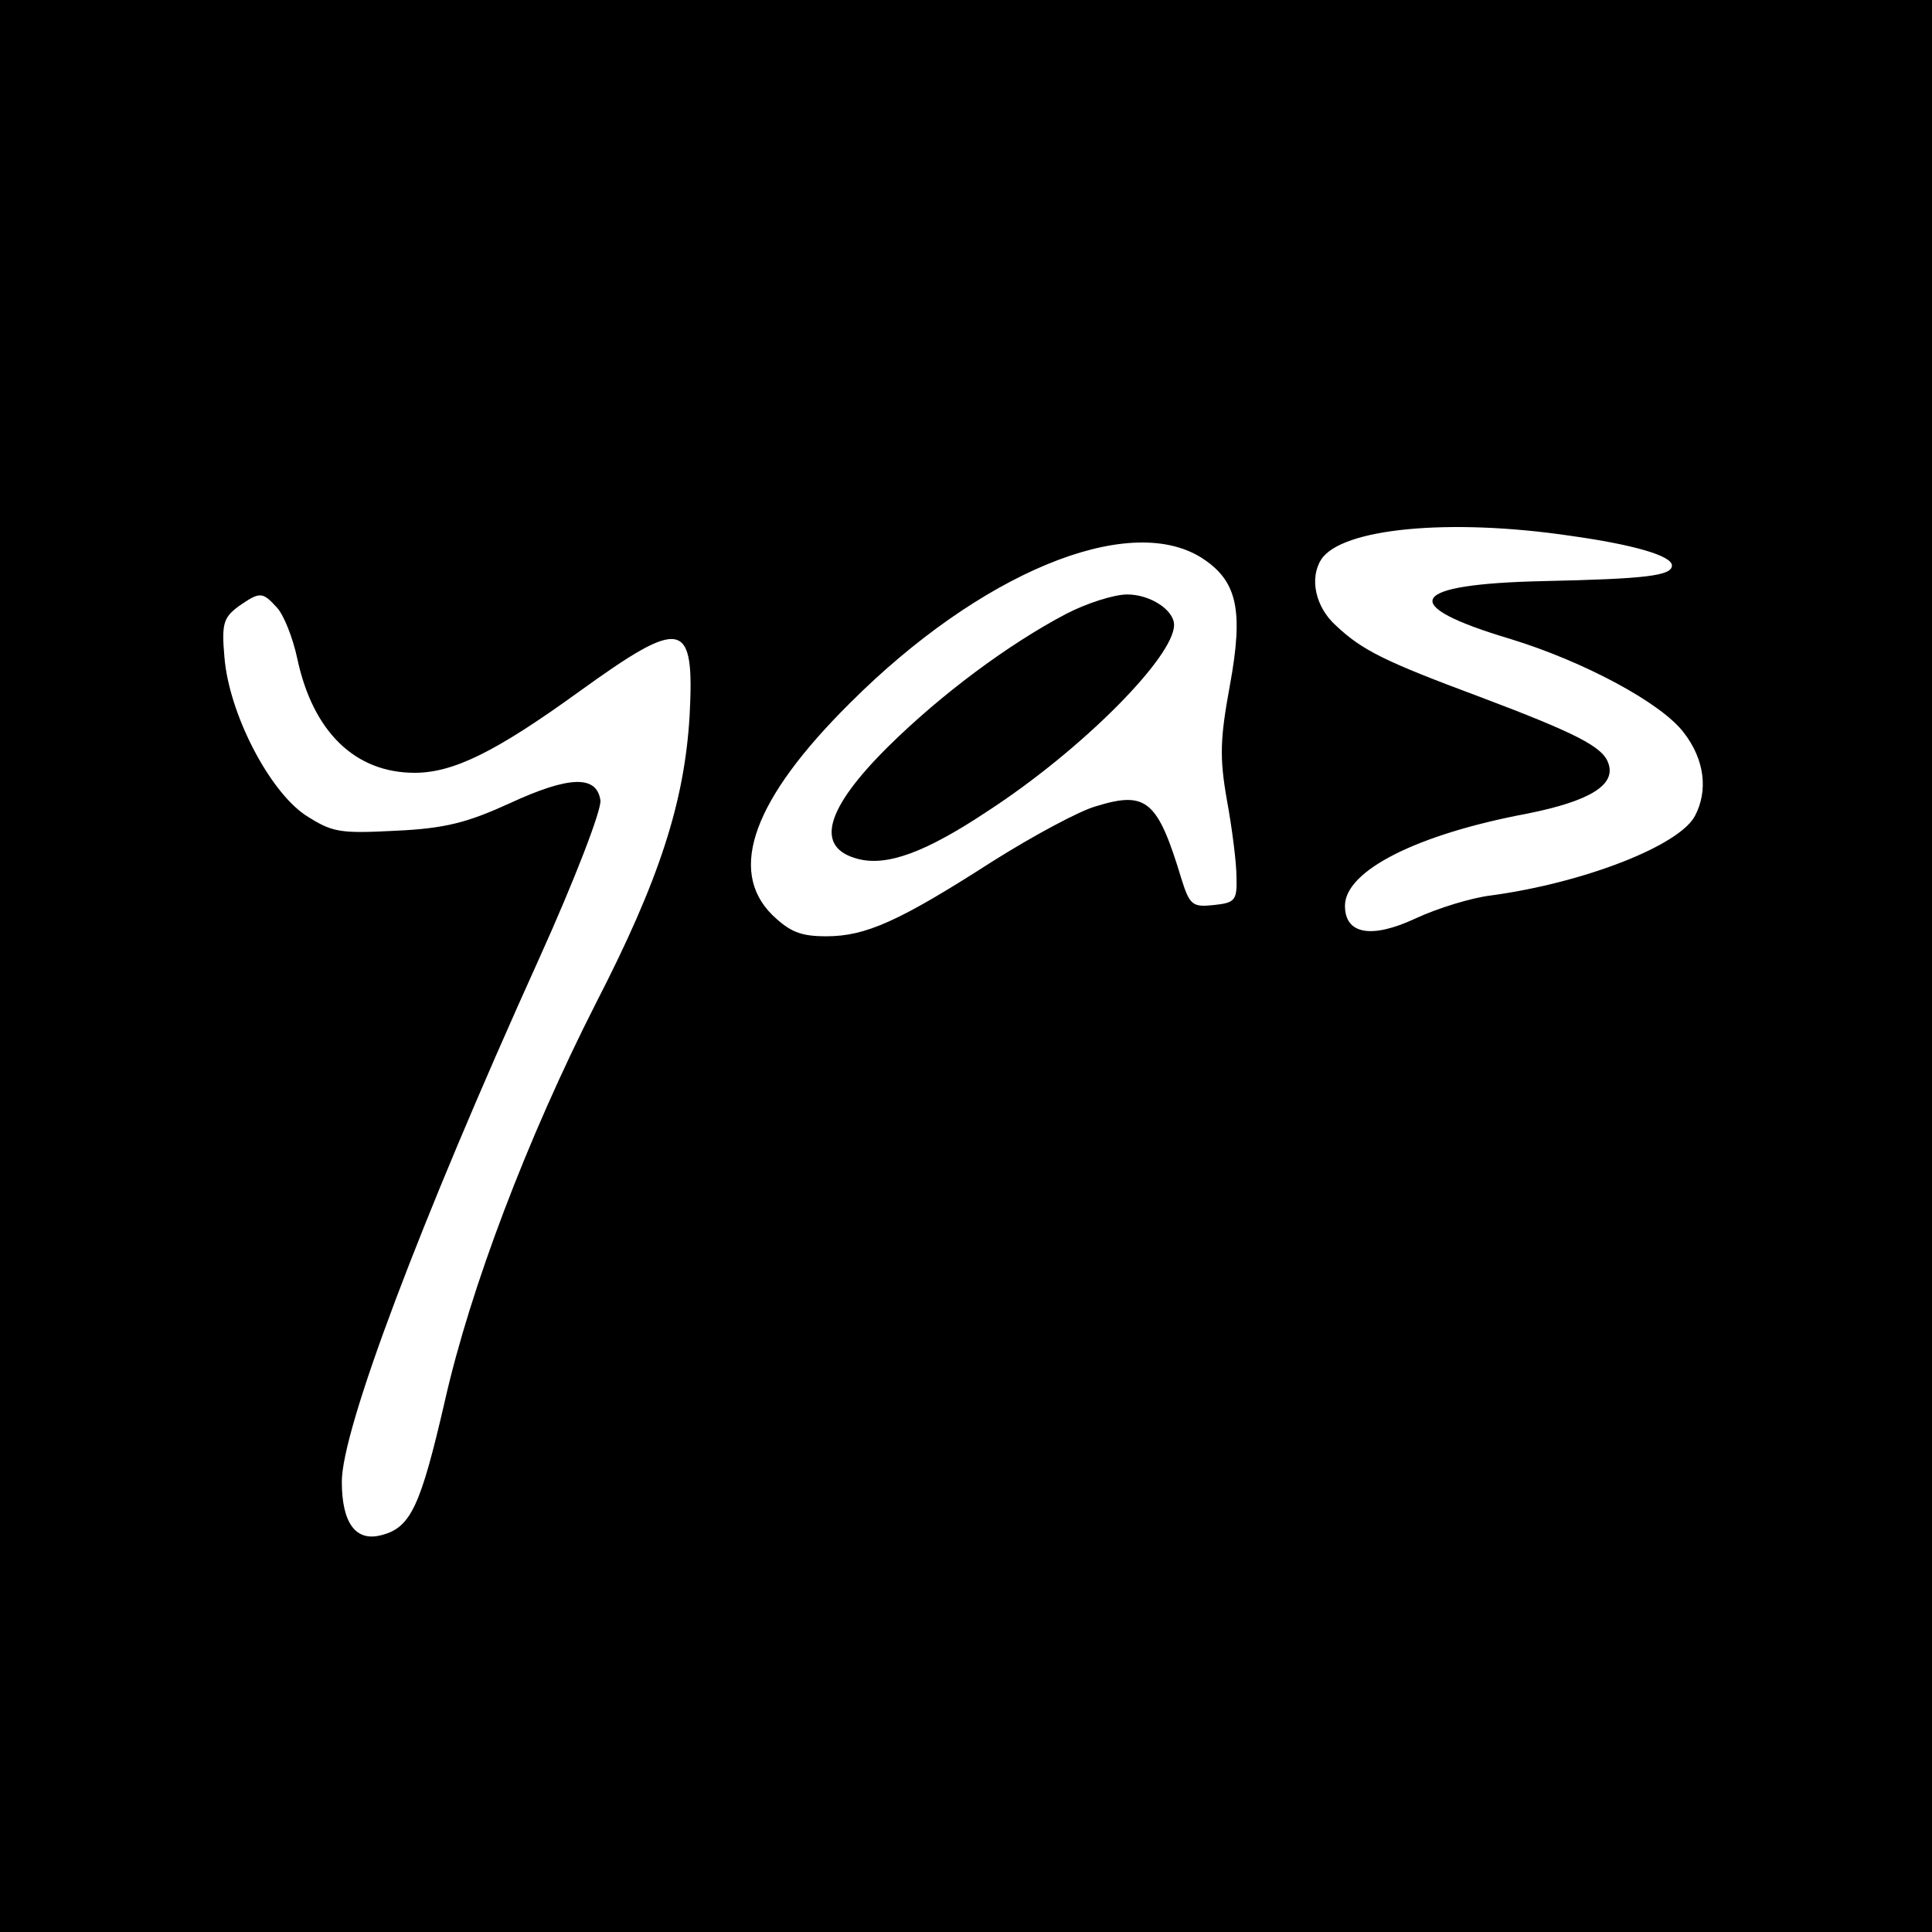 <?xml version="1.0" standalone="no"?>
<!DOCTYPE svg PUBLIC "-//W3C//DTD SVG 20010904//EN"
 "http://www.w3.org/TR/2001/REC-SVG-20010904/DTD/svg10.dtd">
<svg version="1.0" xmlns="http://www.w3.org/2000/svg"
 width="260pt" height="260pt" viewBox="0 0 260 260"
 preserveAspectRatio="xMidYMid meet">
<g transform="translate(0,260) scale(0.1,-0.1)"
fill="#000000" stroke="none">
<path d="M0 1300 l0 -1300 1300 0 1300 0 0 1300 0 1300 -1300 0 -1300 0 0
-1300z m2113 579 c86 -12 137 -27 137 -40 0 -14 -36 -18 -172 -21 -184 -4
-199 -32 -45 -78 98 -30 203 -86 233 -126 28 -36 33 -78 15 -112 -21 -40 -149
-90 -274 -107 -26 -3 -72 -17 -102 -31 -60 -28 -95 -21 -95 17 0 47 96 96 245
124 85 17 121 39 109 69 -8 21 -42 39 -172 88 -129 48 -159 63 -194 96 -28 25
-36 64 -20 89 27 42 172 56 335 32z m-497 -29 c49 -31 58 -70 39 -173 -13 -71
-14 -96 -4 -153 7 -38 13 -85 13 -104 1 -32 -2 -35 -31 -38 -28 -3 -32 0 -43
35 -32 106 -47 119 -115 98 -22 -6 -85 -40 -139 -74 -126 -81 -171 -101 -224
-101 -35 0 -49 6 -73 29 -60 60 -25 156 105 285 174 174 373 257 472 196z
m-1243 -68 c9 -10 21 -40 27 -68 21 -99 78 -154 158 -154 52 0 109 28 221 109
140 101 156 98 149 -33 -7 -115 -40 -219 -126 -386 -93 -183 -169 -384 -203
-534 -33 -143 -46 -172 -86 -182 -34 -9 -53 16 -53 72 0 70 104 347 266 705
47 104 84 200 82 212 -5 34 -42 33 -122 -4 -57 -26 -87 -34 -154 -37 -76 -4
-85 -2 -121 21 -49 33 -103 137 -109 213 -4 45 -1 53 19 68 29 20 32 20 52 -2z"/>
<path d="M1435 1774 c-78 -41 -168 -108 -239 -178 -86 -85 -100 -137 -41 -152
39 -10 91 9 175 65 126 82 250 207 250 250 0 20 -32 41 -63 41 -18 0 -55 -12
-82 -26z"/>
</g>
</svg>
